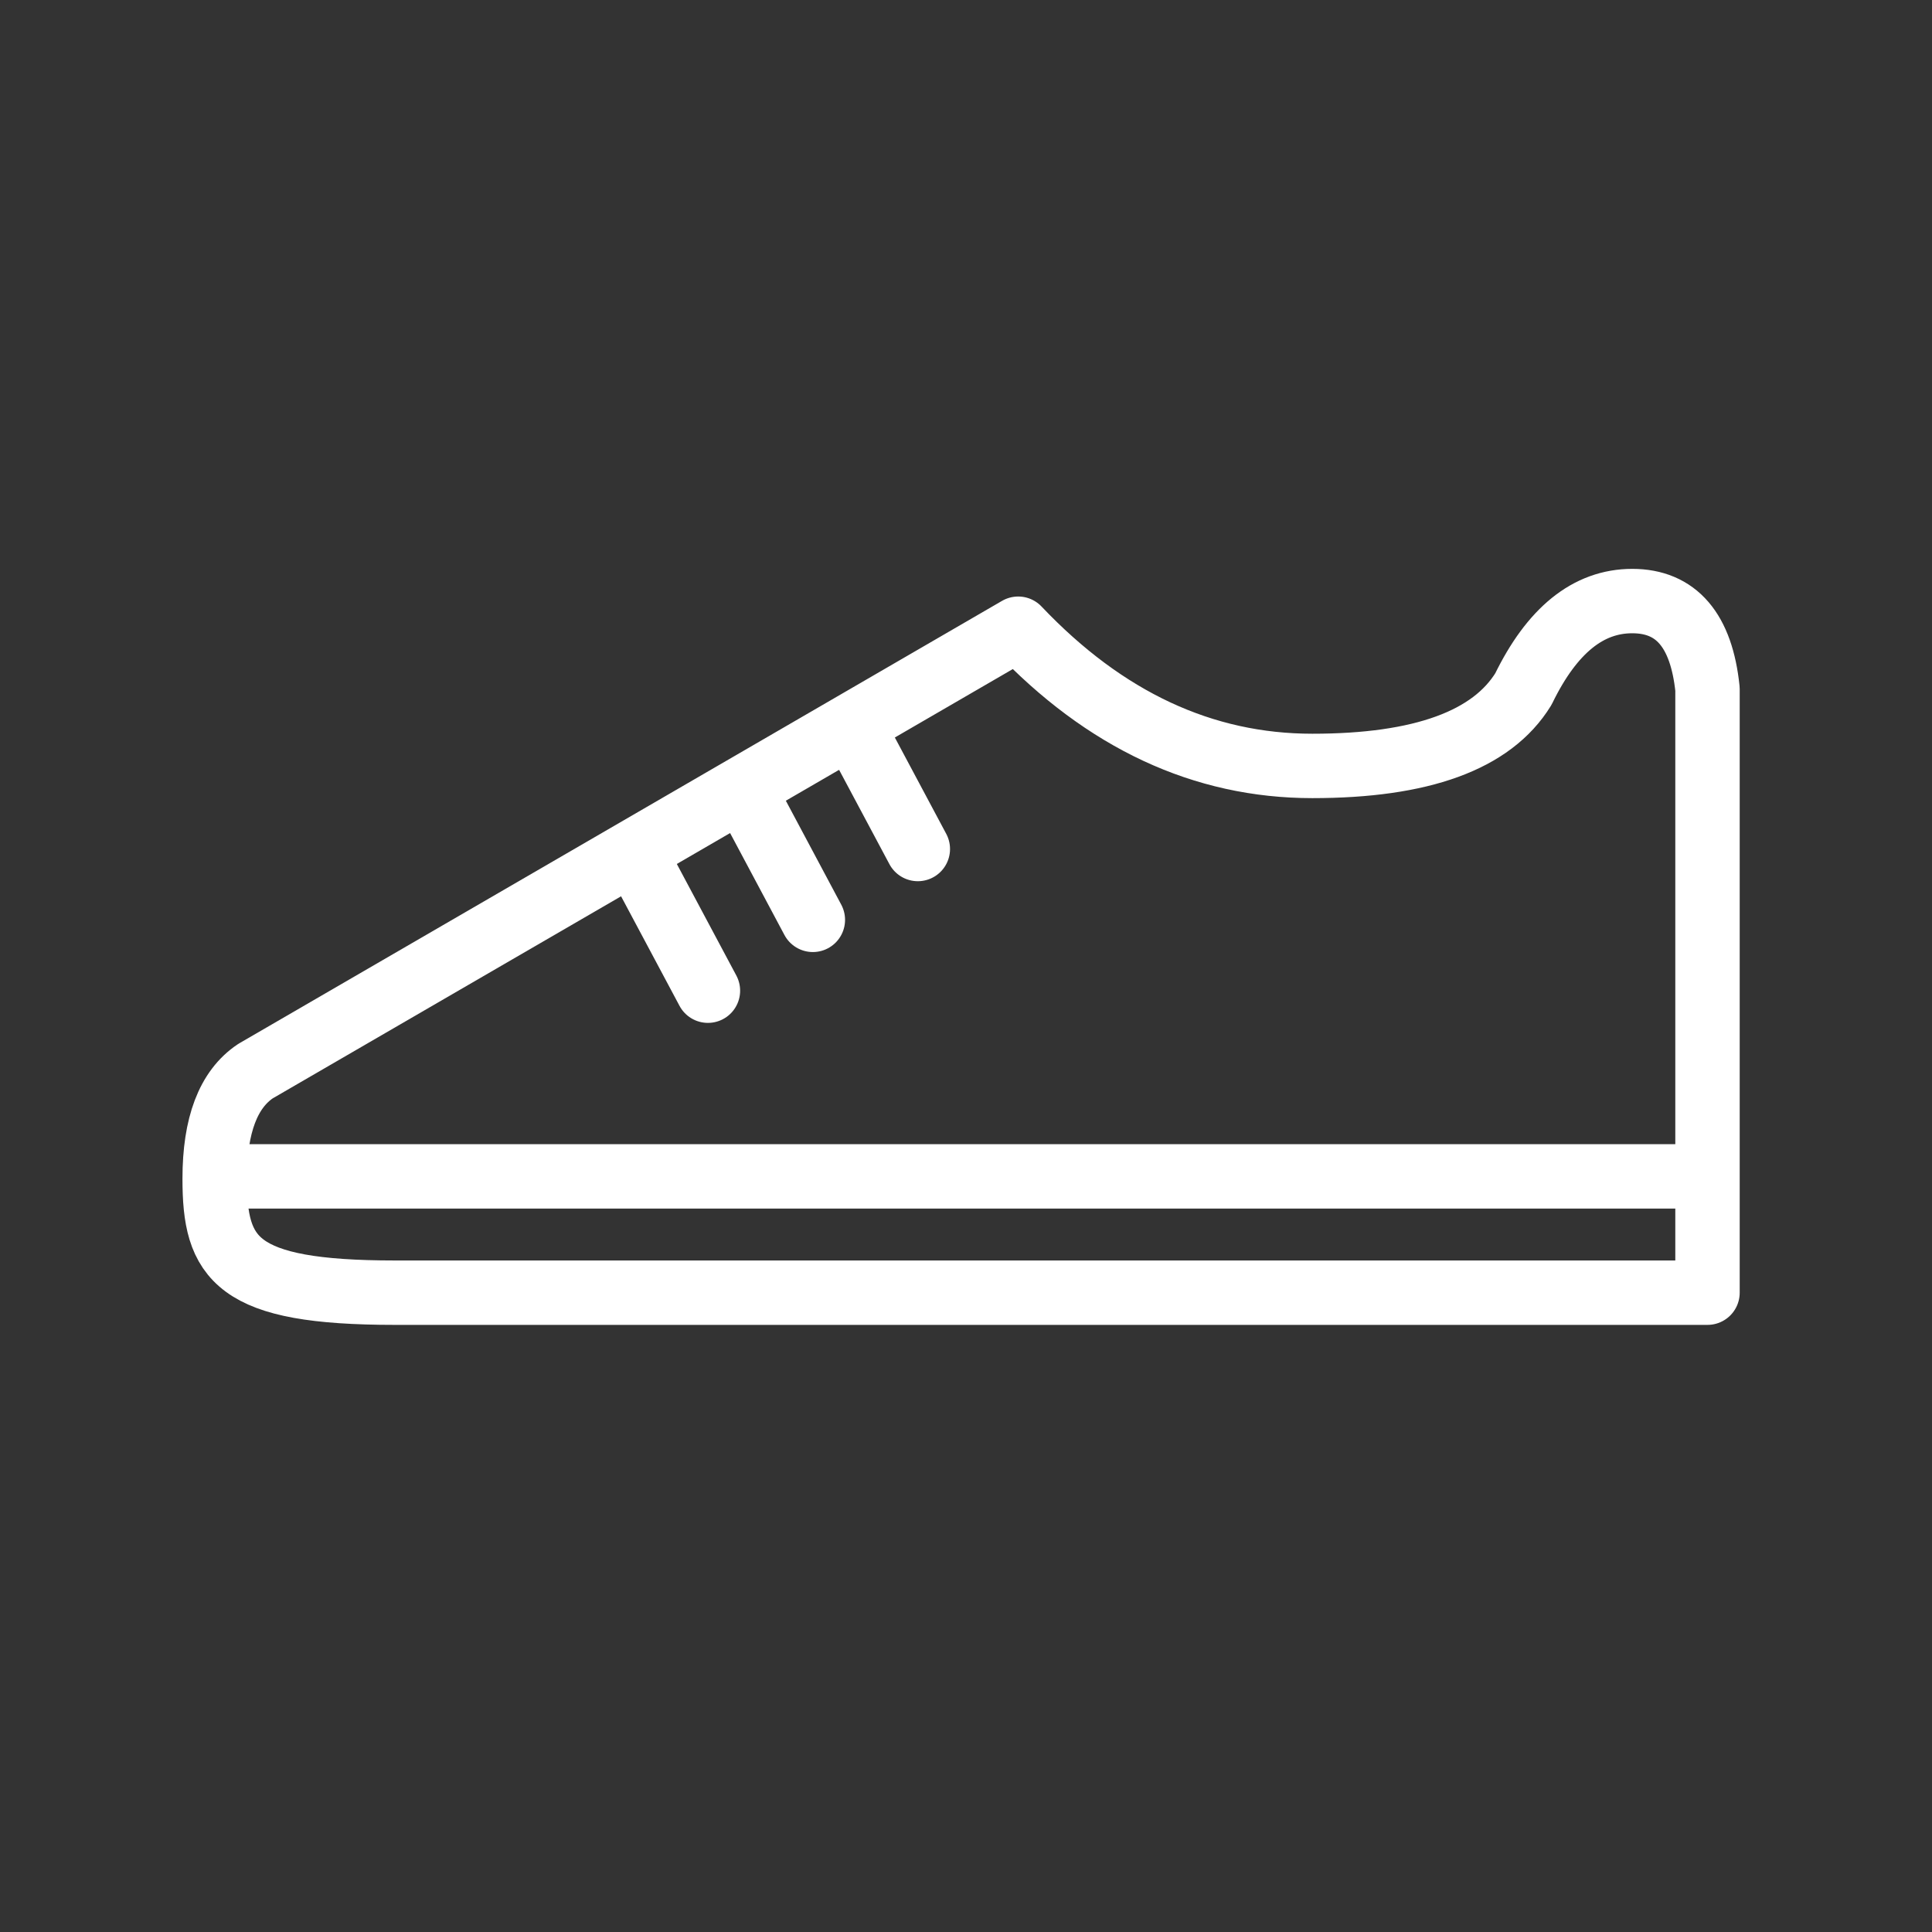 <?xml version="1.0" encoding="UTF-8"?>
<svg width="45px" height="45px" viewBox="0 0 45 45" version="1.1" xmlns="http://www.w3.org/2000/svg" xmlns:xlink="http://www.w3.org/1999/xlink">
    <rect x="0" y="0" width="45" height="45" fill="#333333" stroke="none"/>
    <!-- Generator: Sketch 51.3 (57544) - http://www.bohemiancoding.com/sketch -->
    <title>Zapatos_inactive</title>
    <desc>Created with Sketch.</desc>
    <defs></defs>
    <g id="Page-1" stroke="none" stroke-width="1" fill="none" fill-rule="evenodd">
        <g id="Zapatos-Copy-2" fill-rule="nonzero">
            <rect id="Rectangle-6" x="0" y="0" width="45" height="45" rx="13.75"></rect>
            <g id="Icon" transform="translate(5, 14)">
                <path d="M18.716,0.644 L0.952,10.948 C0.317,11.372 0,12.208 0,13.454 C2.47145773e-16,15.324 0.479,16.109 4.196,16.109 C6.673,16.109 16.865,16.109 34.771,16.109 L34.771,2.049 C34.629,0.683 34.045,0 33.018,0 C31.992,0 31.147,0.683 30.483,2.049 C29.75,3.243 28.112,3.84 25.567,3.84 C23.022,3.84 20.738,2.775 18.716,0.644 Z" id="Path-22" stroke="#FFFFFF" stroke-width="1.5" stroke-linecap="round" stroke-linejoin="round"></path>
                <path d="M14.911,3.025 L16.378,5.775" id="Line" stroke="#FFFFFF" stroke-width="1.5" fill="#AAD500" stroke-linecap="round" stroke-linejoin="round"></path>
                <path d="M12.467,4.675 L13.933,7.425" id="Line-Copy" stroke="#FFFFFF" stroke-width="1.5" fill="#AAD500" stroke-linecap="round" stroke-linejoin="round"></path>
                <path d="M10.022,6.325 L11.489,9.075" id="Line-Copy-2" stroke="#FFFFFF" stroke-width="1.5" fill="#AAD500" stroke-linecap="round" stroke-linejoin="round"></path>
                <rect id="Rectangle-24" fill="#FFFFFF" x="0" y="12.65" width="34.711" height="1.5"></rect>
            </g>
        </g>
    </g>
</svg>